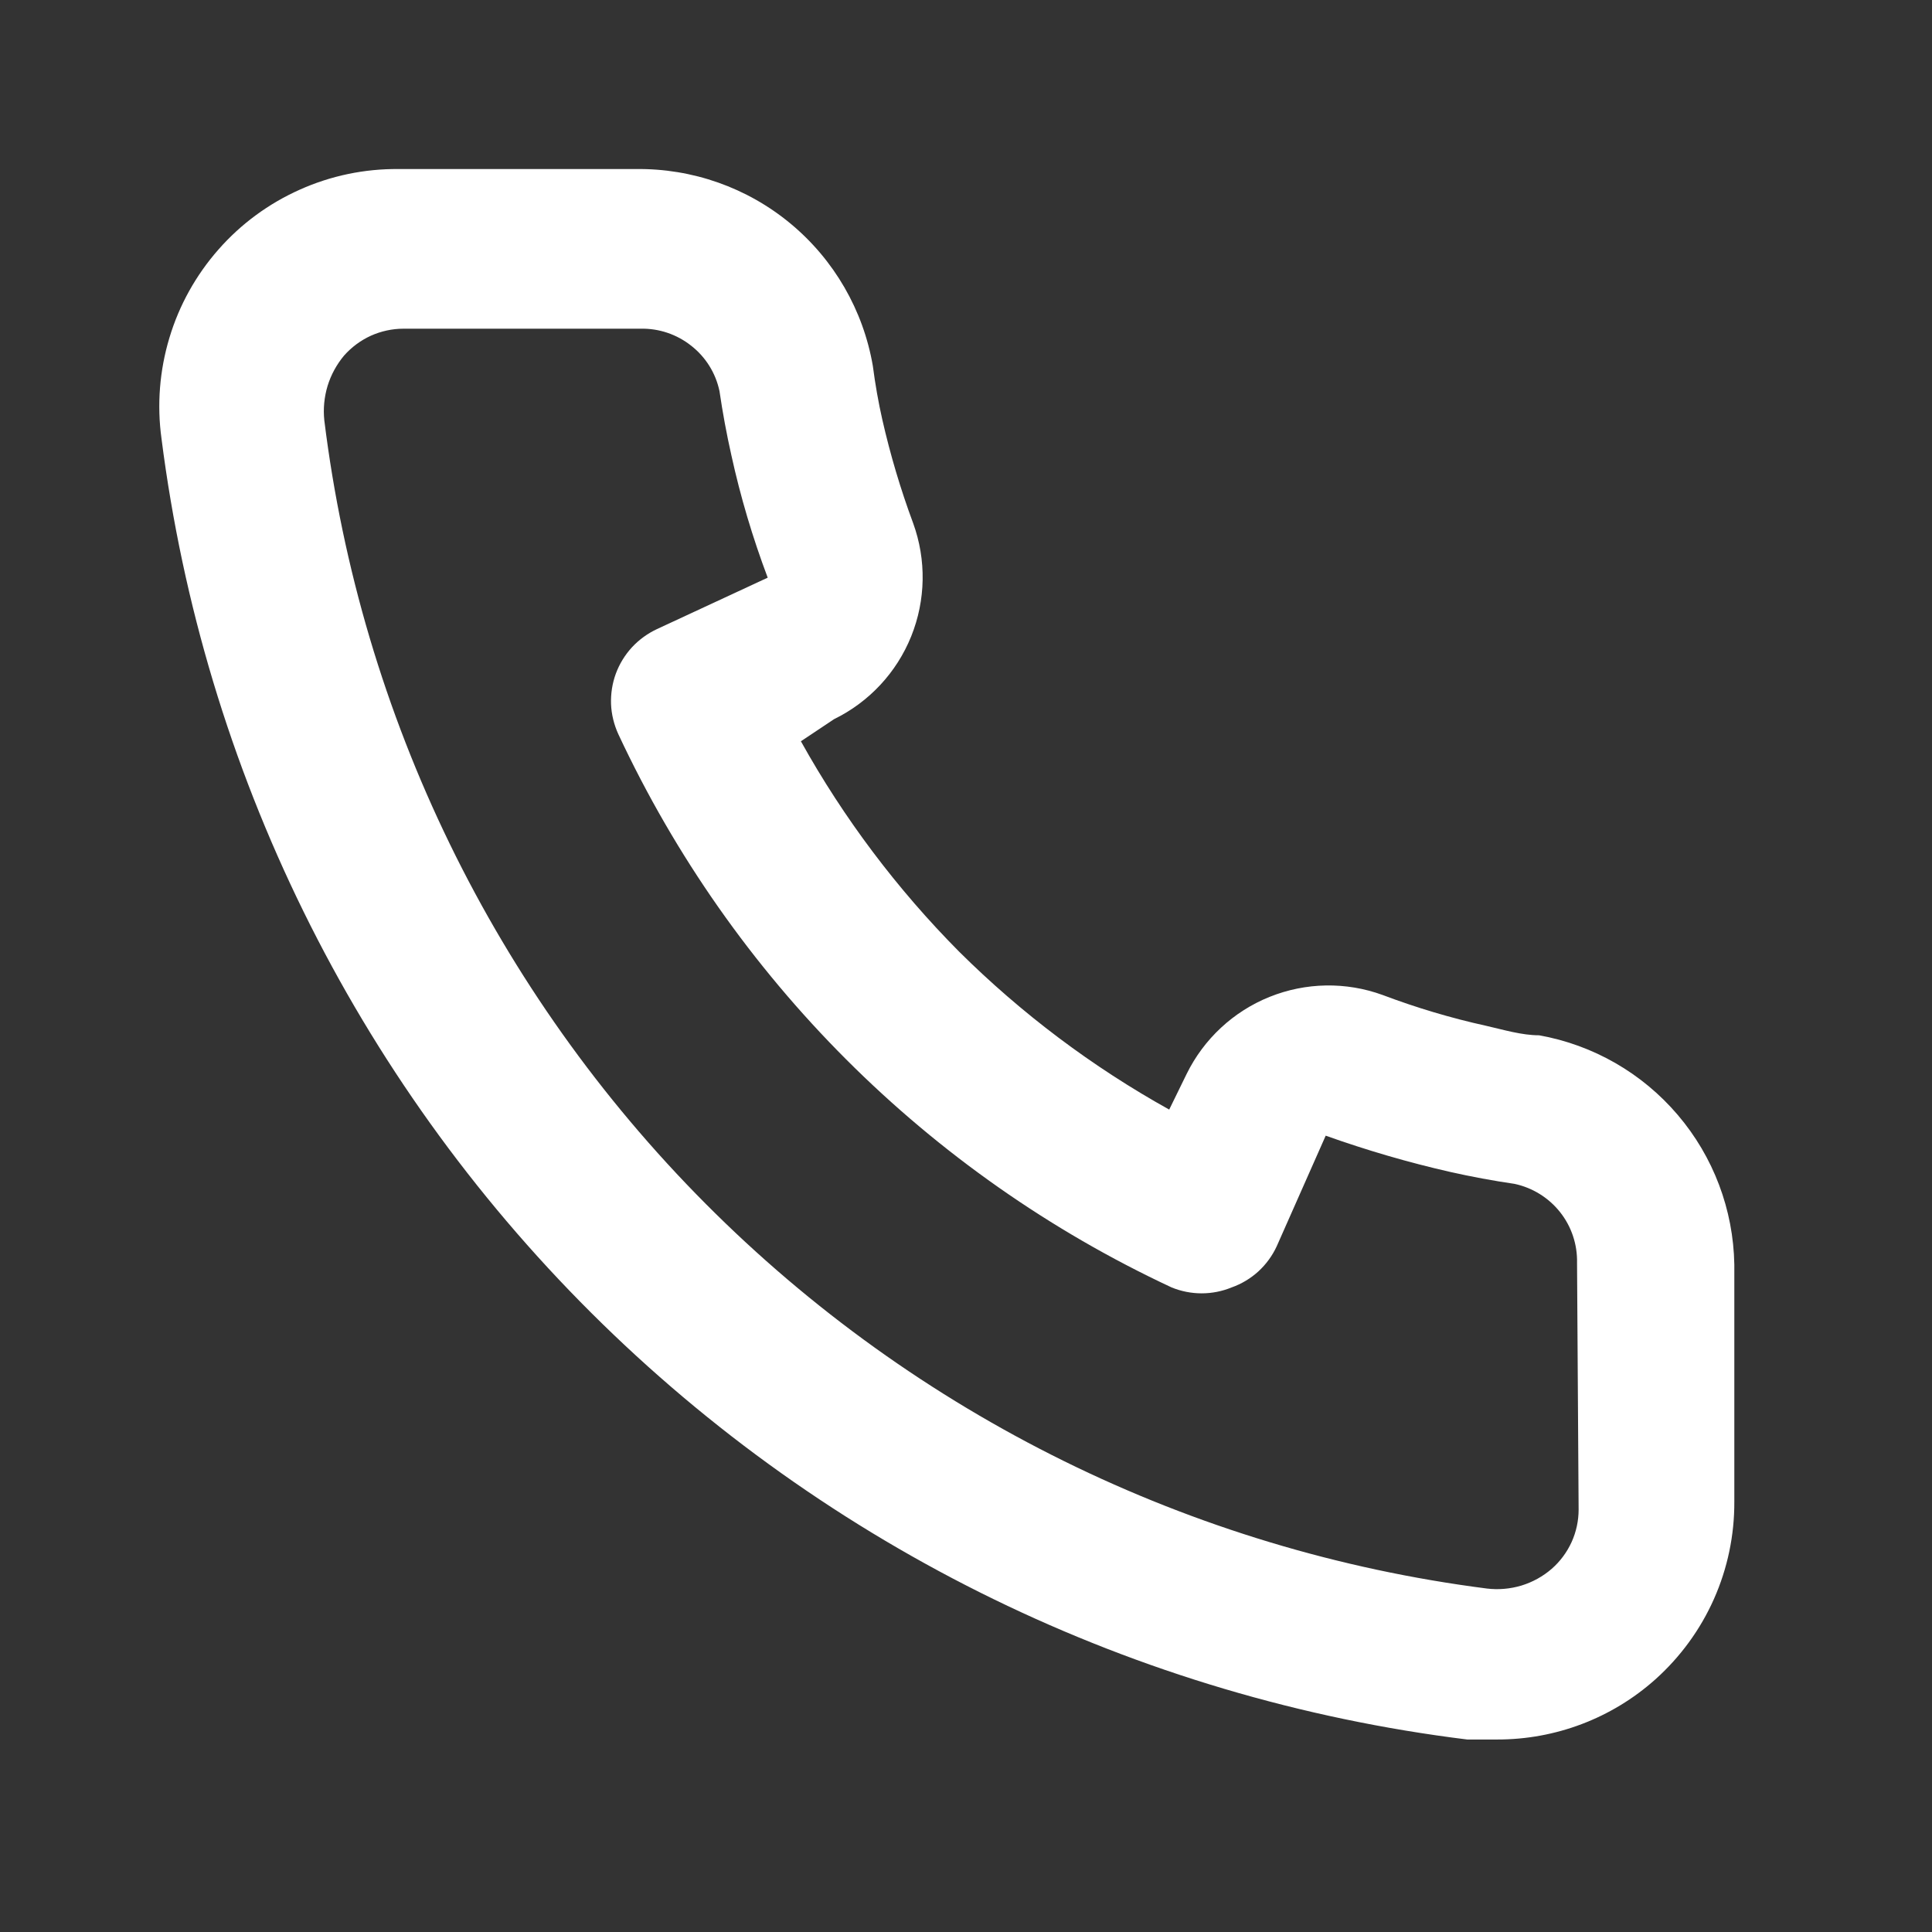 <?xml version="1.0" encoding="UTF-8"?>
<svg xmlns="http://www.w3.org/2000/svg" width="22" height="22" viewBox="0 0 22 22" fill="none">
  <rect x="0" y="0" width="22" height="22" fill="#333333" stroke="none"/>
  <g id="Call">
    <path id="Vector" d="M17.526 11.789C17.328 11.789 17.121 11.726 16.923 11.681C16.523 11.593 16.128 11.475 15.744 11.33C15.327 11.178 14.868 11.186 14.456 11.352C14.044 11.518 13.708 11.831 13.512 12.23L13.314 12.635C12.438 12.148 11.632 11.542 10.92 10.835C10.214 10.123 9.608 9.318 9.12 8.441L9.498 8.189C9.897 7.994 10.21 7.658 10.376 7.246C10.542 6.834 10.55 6.375 10.398 5.957C10.255 5.572 10.138 5.178 10.047 4.778C10.002 4.58 9.966 4.373 9.939 4.166C9.83 3.532 9.498 2.958 9.003 2.547C8.508 2.136 7.883 1.916 7.239 1.925H4.539C4.152 1.921 3.767 2.001 3.413 2.16C3.059 2.318 2.743 2.55 2.487 2.842C2.231 3.133 2.04 3.476 1.929 3.847C1.817 4.219 1.786 4.61 1.839 4.994C2.319 8.765 4.041 12.268 6.733 14.95C9.426 17.633 12.935 19.342 16.707 19.808H17.049C17.713 19.809 18.354 19.566 18.849 19.124C19.134 18.869 19.362 18.557 19.517 18.208C19.672 17.859 19.751 17.481 19.749 17.099V14.399C19.738 13.774 19.511 13.172 19.105 12.696C18.7 12.22 18.142 11.899 17.526 11.789ZM17.976 17.189C17.976 17.317 17.949 17.443 17.896 17.56C17.843 17.676 17.766 17.78 17.67 17.864C17.57 17.951 17.452 18.016 17.325 18.055C17.198 18.093 17.064 18.105 16.932 18.089C13.562 17.657 10.431 16.115 8.034 13.706C5.637 11.298 4.11 8.16 3.693 4.787C3.679 4.655 3.692 4.522 3.73 4.395C3.769 4.268 3.833 4.151 3.918 4.049C4.003 3.953 4.107 3.876 4.223 3.823C4.339 3.771 4.466 3.743 4.593 3.743H7.293C7.503 3.738 7.707 3.807 7.871 3.937C8.036 4.066 8.15 4.249 8.193 4.454C8.229 4.7 8.274 4.943 8.328 5.183C8.432 5.658 8.571 6.124 8.742 6.578L7.482 7.163C7.375 7.213 7.278 7.283 7.197 7.37C7.117 7.457 7.054 7.559 7.013 7.67C6.972 7.781 6.954 7.899 6.958 8.018C6.963 8.136 6.992 8.253 7.041 8.36C8.337 11.135 10.567 13.365 13.341 14.66C13.561 14.75 13.806 14.75 14.025 14.66C14.138 14.62 14.241 14.558 14.329 14.478C14.417 14.397 14.488 14.3 14.538 14.192L15.096 12.932C15.562 13.098 16.037 13.237 16.518 13.346C16.758 13.4 17.001 13.445 17.247 13.481C17.452 13.525 17.635 13.639 17.765 13.803C17.895 13.967 17.963 14.172 17.958 14.381L17.976 17.189Z" fill="white"></path>
  </g>
</svg>
